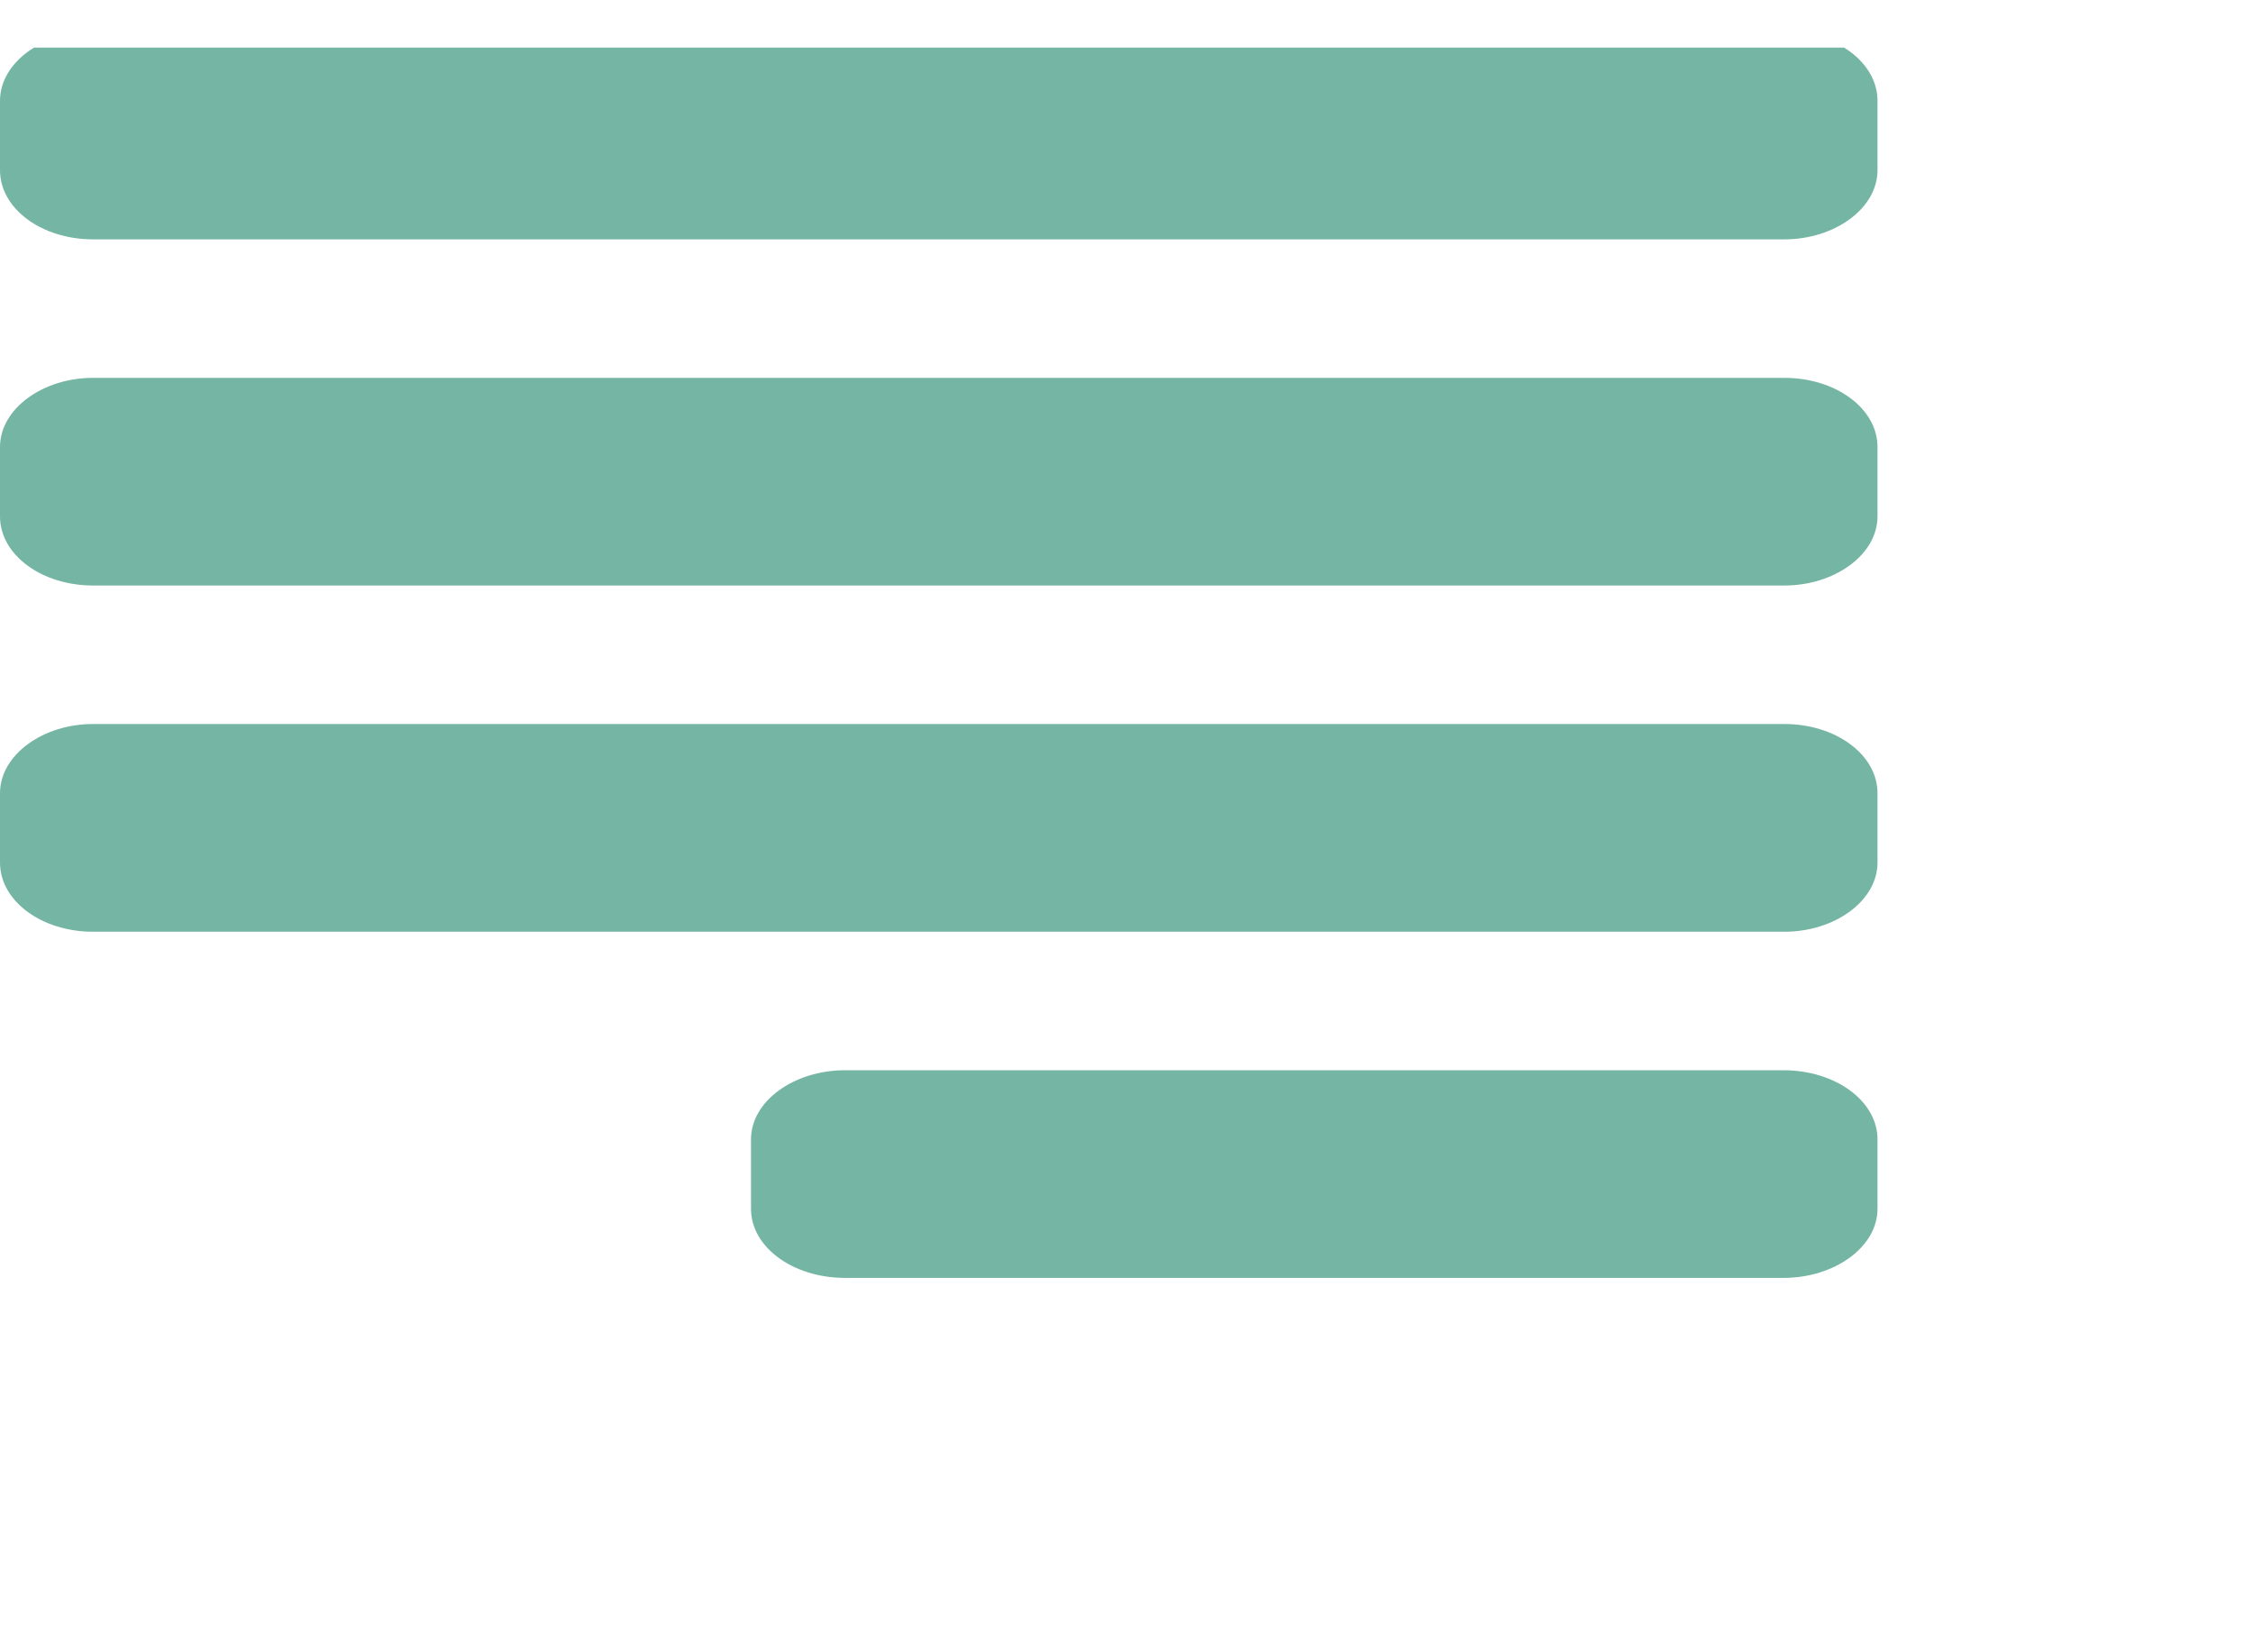 <svg width="30" height="22" viewBox="0 0 30 22" fill="none" xmlns="http://www.w3.org/2000/svg">
<g clip-path="url(#clip0_65_151)">
<path opacity="0.01" fill-rule="evenodd" clip-rule="evenodd" d="M0 0.634H30V21.327H0V0.634Z" fill="#CDEBFF"/>
<path fill-rule="evenodd" clip-rule="evenodd" d="M0 1.342C0 0.833 0.569 0.421 1.24 0.421H23.76C24.445 0.421 25 0.829 25 1.342V2.266C25 2.775 24.431 3.187 23.76 3.187H1.24C0.555 3.187 0 2.779 0 2.266V1.342ZM10 15.171C10 14.662 10.57 14.25 11.253 14.25H23.747C24.439 14.25 25 14.658 25 15.171V16.095C25 16.603 24.43 17.015 23.747 17.015H11.253C10.561 17.015 10 16.607 10 16.095V15.171ZM0 10.561C0 10.053 0.569 9.64 1.24 9.64H23.76C24.445 9.64 25 10.049 25 10.561V11.485C25 11.994 24.431 12.406 23.76 12.406H1.24C0.555 12.406 0 11.998 0 11.485V10.561ZM0 5.952C0 5.443 0.569 5.031 1.24 5.031H23.76C24.445 5.031 25 5.439 25 5.952V6.876C25 7.384 24.431 7.796 23.76 7.796H1.24C0.555 7.796 0 7.388 0 6.876V5.952Z" fill="#75B5A3"/>
</g>
<defs>
<clipPath id="clip0_65_151">
<rect width="30" height="20.693" fill="white" transform="translate(0 0.634)"/>
</clipPath>
</defs>
</svg>
